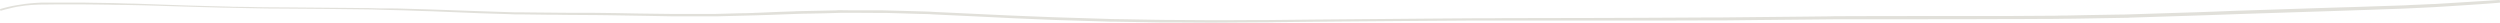 <?xml version="1.0" encoding="utf-8"?>
<!-- Generator: Adobe Illustrator 21.0.0, SVG Export Plug-In . SVG Version: 6.00 Build 0)  -->
<!DOCTYPE svg PUBLIC "-//W3C//DTD SVG 1.1//EN" "http://www.w3.org/Graphics/SVG/1.1/DTD/svg11.dtd">
<svg version="1.1" id="Layer_1" xmlns="http://www.w3.org/2000/svg" xmlns:xlink="http://www.w3.org/1999/xlink" x="0px" y="0px"
	 viewBox="0 0 1544.4 14" style="enable-background:new 0 0 1544.4 14;" xml:space="preserve">
<style type="text/css">
	.st0{fill:#E1E0DA;}
</style>
<path class="st0" d="M1543.6,0c-4.1,0.3-8.3,0.6-12.4,0.8c-3.8,0.2-7.5,0.5-11.3,0.7c-4.9,0.3-9.7,0.6-14.6,0.9
	c-0.9,0.1-1.7,0.1-2.6,0.1c-2.9,0.1-5.8,0.3-8.8,0.4c-2.8,0.1-5.6,0.2-8.4,0.4c-1.1,0-2.1,0.1-3.2,0.1c-5,0.2-10,0.3-15.1,0.5
	c-8.6,0.3-17.2,0.6-25.8,0.8c-16.4,0.5-32.7,1.1-49.1,1.6c-7.5,0.2-15,0.5-22.5,0.8c-8,0.3-15.9,0.6-23.9,0.8
	c-10.4,0.3-20.9,0.7-31.3,1c-1.9,0.1-3.8,0.1-5.8,0.1c-6,0.1-12,0.2-18,0.3c-4.8,0.1-9.7,0.2-14.5,0.3c-2.2,0-4.3,0-6.5,0.1
	c-10.5,0.1-20.9,0.1-31.3,0.2c-2.2,0-4.4,0-6.7,0c-6.2,0-12.4,0-18.6,0c-7,0-14,0-21,0c-18.5,0-37,0-55.6,0.1c-2.2,0-4.3,0-6.5,0.1
	c-6.2,0.1-12.3,0.1-18.5,0.2c-6.8,0.1-13.5,0.1-20.3,0.2c-9.9,0.1-19.8,0.2-29.7,0.3c-2.7,0-5.3,0-8,0c-6.3,0-12.5,0.1-18.8,0.1
	c-6.7,0-13.3,0.1-20,0.1c-9,0-18,0.1-27,0.1c-16.4,0-32.9,0.1-49.3,0.1c-5.9,0-11.9,0-17.8,0.1c-3.2,0-6.3,0-9.5,0
	c-9.7,0.1-19.4,0.1-29.2,0.2c-15.5,0.1-31,0.3-46.5,0.4c-7.8,0.1-15.6,0.1-23.5,0.2c-9.9,0.1-19.8,0.2-29.7,0.3c-2.5,0-5.1,0-7.6,0
	c-6.1,0-12.3,0.1-18.4,0.1c-2,0-3.9,0-5.9,0c-0.6,0-1.1,0-1.7,0c-4.7,0-9.4-0.1-14.2-0.1c-5.1,0-10.3-0.1-15.4-0.1
	c-2.4,0-4.7-0.1-7.1-0.1c-5.6-0.1-11.2-0.2-16.8-0.3c-2.4,0-4.8-0.1-7.2-0.1c-1,0-2,0-3-0.1c-9.7-0.3-19.4-0.6-29.1-0.9
	c-2-0.1-4.1-0.1-6.2-0.2c-5.9-0.2-11.8-0.5-17.7-0.7c-2.4-0.1-4.8-0.2-7.2-0.3c-0.8,0-1.6-0.1-2.5-0.1c-5-0.2-10-0.5-14.9-0.7
	c-8.5-0.4-16.9-0.8-25.4-1.2c-2.6-0.1-5.1-0.2-7.7-0.4c-0.9,0-1.8-0.1-2.7-0.1c-4.8-0.1-9.6-0.3-14.5-0.4c-3.9-0.1-7.7-0.2-11.6-0.3
	c-0.3,0-0.7,0-1,0c-0.9,0-1.7,0-2.6,0c-3.2,0-6.5,0-9.7,0c-4.4,0-8.8,0-13.2-0.1c-0.9,0-1.8,0-2.6,0.1c-3,0.1-6,0.1-9.1,0.2
	c-4.7,0.1-9.5,0.2-14.2,0.3c-0.7,0-1.5,0-2.2,0.1c-2.9,0.1-5.8,0.2-8.7,0.3c-4.8,0.2-9.7,0.4-14.5,0.6c-0.7,0-1.5,0-2.2,0.1
	c-2.9,0.1-5.8,0.2-8.8,0.2c-4.9,0.1-9.8,0.3-14.7,0.4c-0.7,0-1.4,0-2.1,0c-2.8,0-5.6,0-8.4,0c-5,0-10.1,0-15.1,0c-0.7,0-1.3,0-2,0
	c-2.7,0-5.3-0.1-8-0.1c-8.4-0.1-16.8-0.2-25.2-0.4c-5.3-0.1-10.6-0.1-15.9-0.2c-3.2,0-6.3,0-9.5,0c-5.3,0-10.5,0-15.8-0.1
	c-3.6,0-7.3-0.1-10.9-0.1c-2.8,0-5.6-0.1-8.4-0.1c-1.1,0-2.1,0-3.2,0c-5.1-0.2-10.2-0.3-15.3-0.5c-3-0.1-6-0.2-9-0.3
	c-5.6-0.2-11.3-0.4-16.9-0.6c-8.4-0.3-16.9-0.6-25.3-0.8c-2.9-0.1-5.7-0.2-8.6-0.2C238,5.3,232.9,5.2,227.8,5c-1,0-2,0-3,0
	c-2.7,0-5.4-0.1-8.2-0.1c-4.2,0-8.5-0.1-12.7-0.1C196,4.7,188,4.7,180.1,4.6c-5.2,0-10.3-0.1-15.5-0.1c-3.7,0-7.3-0.1-11-0.2
	c-2.7,0-5.5-0.1-8.2-0.1c-1.1,0-2.1,0-3.1-0.1C137,4,131.8,3.8,126.5,3.7c-8.4-0.2-16.7-0.5-25.1-0.8c-5.6-0.2-11.2-0.4-16.8-0.6
	c-1.7-0.1-3.3-0.1-5-0.1C76.4,2.1,73.2,2,70,1.9C65.5,1.8,61,1.8,56.6,1.7c-1.8,0-3.5-0.1-5.3-0.1c-2.6,0-5.2,0-7.7,0
	c-2.2,0-4.3,0-6.5,0c-0.6,0-1.3,0-1.9,0c-1.8,0-3.6,0-5.4,0c-1,0-1.9,0-2.9,0c-1,0-2,0-3,0.1c-1.9,0.1-3.7,0.2-5.6,0.4
	c-0.9,0.1-1.8,0.2-2.7,0.3c-1.7,0.2-3.5,0.5-5.2,0.8C8.6,3.5,7,3.8,5.3,4.2C3.7,4.6,2,5,0.4,5.5C0.1,5.6-0.1,5.9,0,6.2
	C0,6.4,0.3,6.6,0.6,6.6c0.8-0.2,1.7-0.5,2.5-0.7c1.6-0.4,3.3-0.8,4.9-1.2c1.7-0.4,3.4-0.7,5.1-0.9c1.7-0.3,3.5-0.5,5.2-0.6
	c0,0,0,0-0.1,0C19.1,3.1,20,3,20.9,3c1.9-0.1,3.7-0.2,5.6-0.2c0.6,0,1.3,0,1.9,0c2.6,0,5.1-0.1,7.7-0.1c1.1,0,2.3,0,3.4,0
	c3.1,0,6.2,0,9.4,0c3.5,0,7.1,0.1,10.6,0.1c2.5,0,4.9,0.1,7.4,0.1c1.4,0,2.8,0.1,4.2,0.1C75.6,3,80,3.1,84.4,3.2
	c1.6,0,3.2,0.1,4.7,0.1c3.4,0.1,6.7,0.2,10.1,0.3c3.1,0.1,6.3,0.2,9.4,0.3c4.5,0.1,9,0.3,13.6,0.4c4.8,0.1,9.6,0.3,14.4,0.4
	c1.9,0,3.7,0.1,5.6,0.1c1.4,0,2.9,0.1,4.3,0.1c5.2,0.1,10.4,0.2,15.6,0.3c3.8,0.1,7.6,0.1,11.4,0.1c8.8,0.1,17.7,0.1,26.5,0.2
	c8.6,0.1,17.1,0.2,25.7,0.3c2.8,0,5.7,0.1,8.5,0.2c5.1,0.1,10.2,0.3,15.3,0.4c1,0,2,0.1,3,0.1c2.7,0.1,5.4,0.2,8.2,0.3
	c3.9,0.1,7.7,0.2,11.6,0.4c4.9,0.2,9.8,0.4,14.8,0.6c3.2,0.1,6.5,0.3,9.7,0.4c5.5,0.2,10.9,0.3,16.4,0.5c1.7,0.1,3.4,0.1,5.1,0.2
	c0.2,0,0.4,0,0.7,0c1.2,0,2.5,0,3.7,0c5.3,0.1,10.6,0.1,15.9,0.2c3.5,0,7,0,10.5,0.1c5,0,9.9,0.1,14.9,0.1c0.7,0,1.4,0,2.2,0
	c2.8,0,5.6,0.1,8.4,0.1c8.4,0.1,16.7,0.3,25.1,0.4c5.2,0.1,10.4,0.2,15.6,0.3c0.7,0,1.3,0,2,0c2.6,0,5.1,0,7.7,0
	c5.3,0,10.6,0,15.9,0c0.7,0,1.4,0,2.1,0c2.4-0.1,4.7-0.1,7.1-0.2c5.4-0.1,10.9-0.3,16.3-0.4c3.1-0.1,6.2-0.2,9.3-0.3
	c5.4-0.2,10.8-0.4,16.2-0.6c3-0.1,6-0.2,9-0.2c5.5-0.1,11-0.2,16.4-0.4c0.9,0,1.8-0.1,2.6-0.1c2,0,3.9,0,5.9,0
	c5.7,0,11.3,0.1,17,0.1c1.2,0,2.4,0,3.6,0c0.3,0,0.6,0,1,0c1.2,0,2.5,0.1,3.7,0.1c5.6,0.2,11.2,0.3,16.8,0.5c1.5,0,3,0.1,4.6,0.1
	c1.2,0,2.5,0.1,3.7,0.2c8.5,0.4,17.1,0.8,25.6,1.2c5.5,0.3,11,0.5,16.5,0.8c2.7,0.1,5.5,0.3,8.2,0.4c5.6,0.2,11.2,0.5,16.8,0.7
	c2.4,0.1,4.8,0.2,7.2,0.3c0.9,0,1.8,0.1,2.7,0.1c9.9,0.3,19.8,0.6,29.7,0.9c1,0,1.9,0.1,2.9,0.1c1,0,2,0,2.9,0
	c5.8,0.1,11.6,0.2,17.5,0.3c3.8,0.1,7.6,0.1,11.4,0.2c0.7,0,1.5,0,2.2,0c2.7,0,5.4,0,8,0c5.6,0,11.3,0.1,16.9,0.1c2.3,0,4.7,0,7,0
	c10-0.1,20.1-0.1,30.1-0.2c2.3,0,4.5,0,6.8-0.1c6.1-0.1,12.2-0.1,18.4-0.2c7.2-0.1,14.4-0.1,21.6-0.2c17.1-0.1,34.1-0.3,51.2-0.4
	c9.7-0.1,19.4-0.1,29.2-0.2c7.6,0,15.1,0,22.7,0c18.1,0,36.2,0,54.2,0c7.4,0,14.9,0,22.3,0c7.1,0,14.1,0,21.2,0
	c10.5,0,21.1-0.1,31.6-0.1c1.9,0,3.8,0,5.8,0c6.1-0.1,12.1-0.1,18.2-0.2c17.1-0.2,34.1-0.3,51.2-0.5c2.7,0,5.4,0,8.1,0
	c6.2,0,12.5,0,18.7,0c7.5,0,14.9,0,22.4,0c17.6,0,35.1,0,52.7-0.1c2.4,0,4.8,0,7.3,0c6.3,0,12.6-0.1,18.9-0.1c3.6,0,7.2,0,10.8-0.1
	c0.6,0,1.3,0,1.9,0c2.4,0,4.9-0.1,7.3-0.1c9.8-0.2,19.7-0.3,29.5-0.5c0.7,0,1.4,0,2.1-0.1c2.2-0.1,4.3-0.1,6.5-0.2
	c6.3-0.2,12.6-0.4,18.9-0.6c14.9-0.4,29.7-1,44.6-1.5c17.7-0.6,35.4-1.1,53.1-1.7c8-0.3,16-0.5,24-0.8c5.7-0.2,11.3-0.4,17-0.6
	c1,0,2-0.1,3-0.1c2.3-0.1,4.5-0.2,6.8-0.3c4.8-0.2,9.6-0.5,14.4-0.7c0.5,0,0.9-0.1,1.4-0.1c1.1-0.1,2.2-0.1,3.4-0.2
	c3.2-0.2,6.4-0.4,9.5-0.6c4-0.3,8.1-0.5,12.1-0.8c4.4-0.3,8.9-0.6,13.3-1c0.1,0,0.1,0,0.2,0c0.1,0,0.3-0.1,0.4-0.2
	c0.2-0.1,0.3-0.3,0.3-0.6c0-0.2-0.1-0.4-0.2-0.6C1544.1,0.1,1543.9,0,1543.6,0C1543.7,0,1543.7,0,1543.6,0L1543.6,0L1543.6,0z
	 M18.2,3.2C18.2,3.2,18.2,3.2,18.2,3.2C18.2,3.2,18.2,3.2,18.2,3.2L18.2,3.2L18.2,3.2z"/>
</svg>
